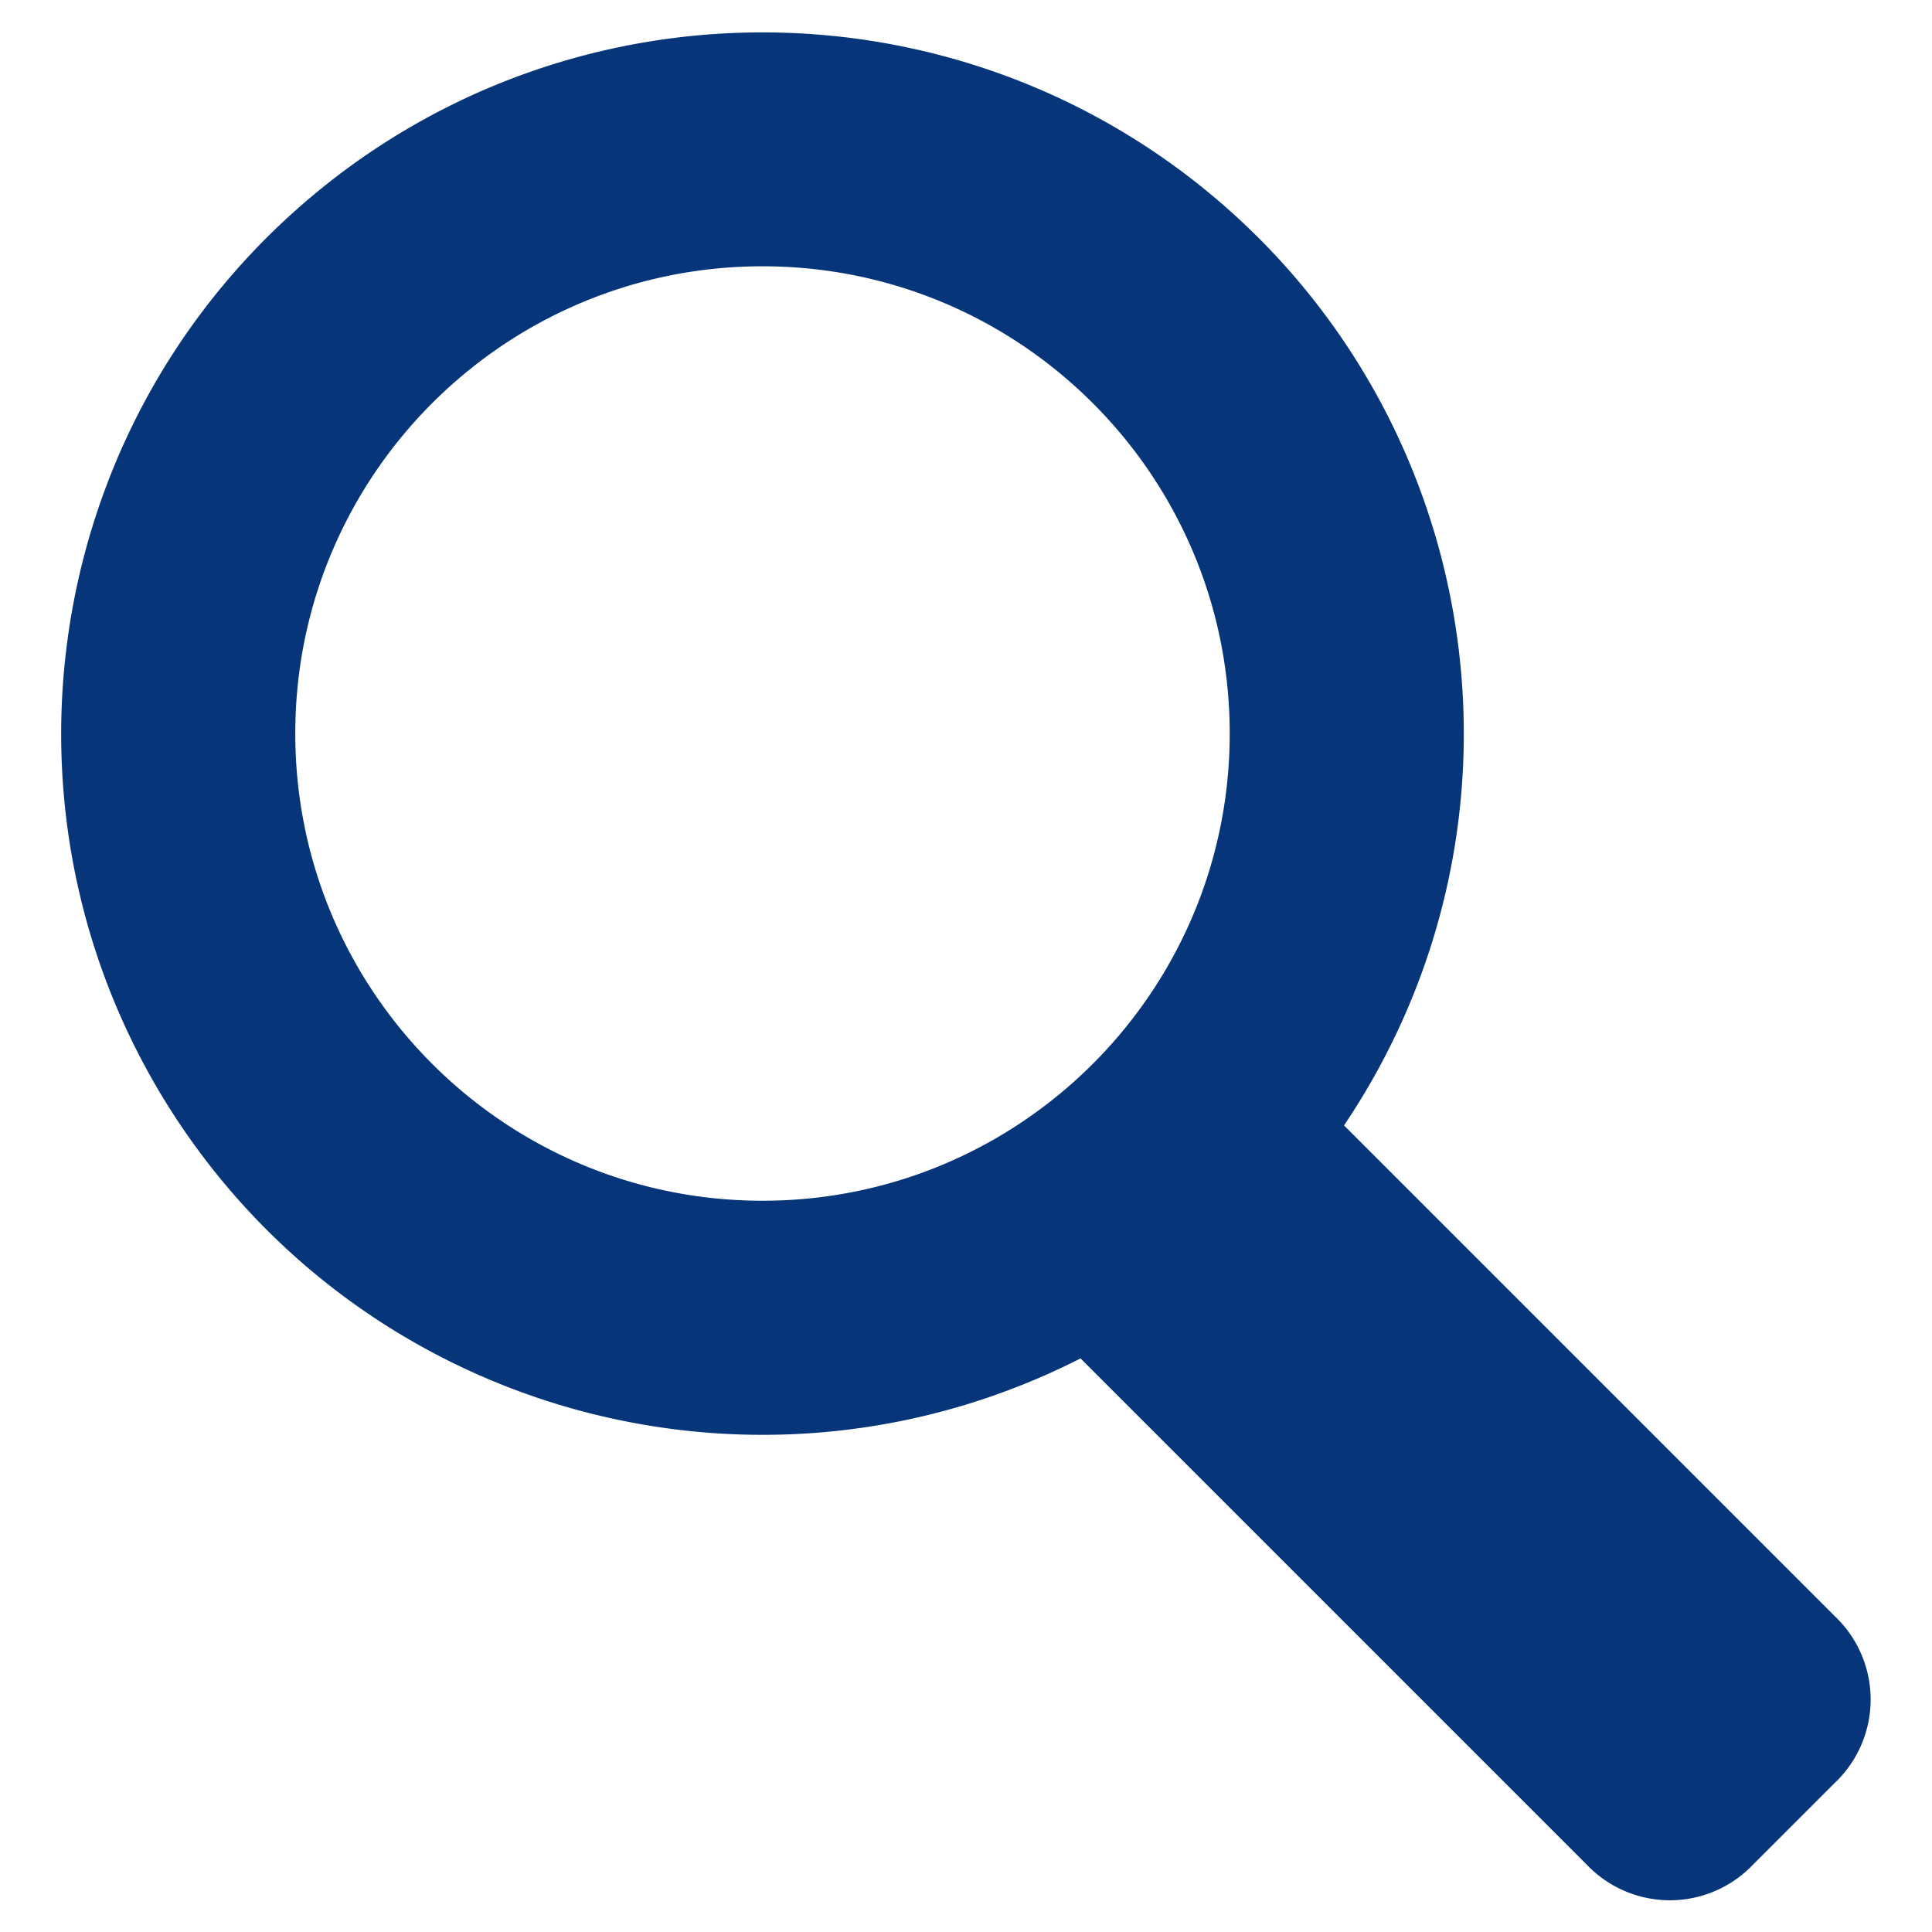 <svg viewBox="0 0 60 60" fill="none" xmlns="http://www.w3.org/2000/svg"><path d="M33.57 42.18c-9.77 4.98-21.71 1.93-27.89-7.13-6.17-9.06-4.65-21.3 3.56-28.57s20.54-7.3 28.79-.08c8.25 7.23 9.84 19.45 3.71 28.55L57 50.21a3.565 3.565 0 0 1 .11 5.03c-.03.04-.07.07-.11.11l-2.57 2.57a3.565 3.565 0 0 1-5.03.11c-.04-.03-.07-.07-.11-.11L33.56 42.19l.01-.01zm-9.89-4.89c8.01 0 14.51-6.5 14.51-14.51S31.69 8.27 23.68 8.27 9.17 14.77 9.17 22.78s6.5 14.51 14.51 14.51z" fill="#06357A"/></svg>
